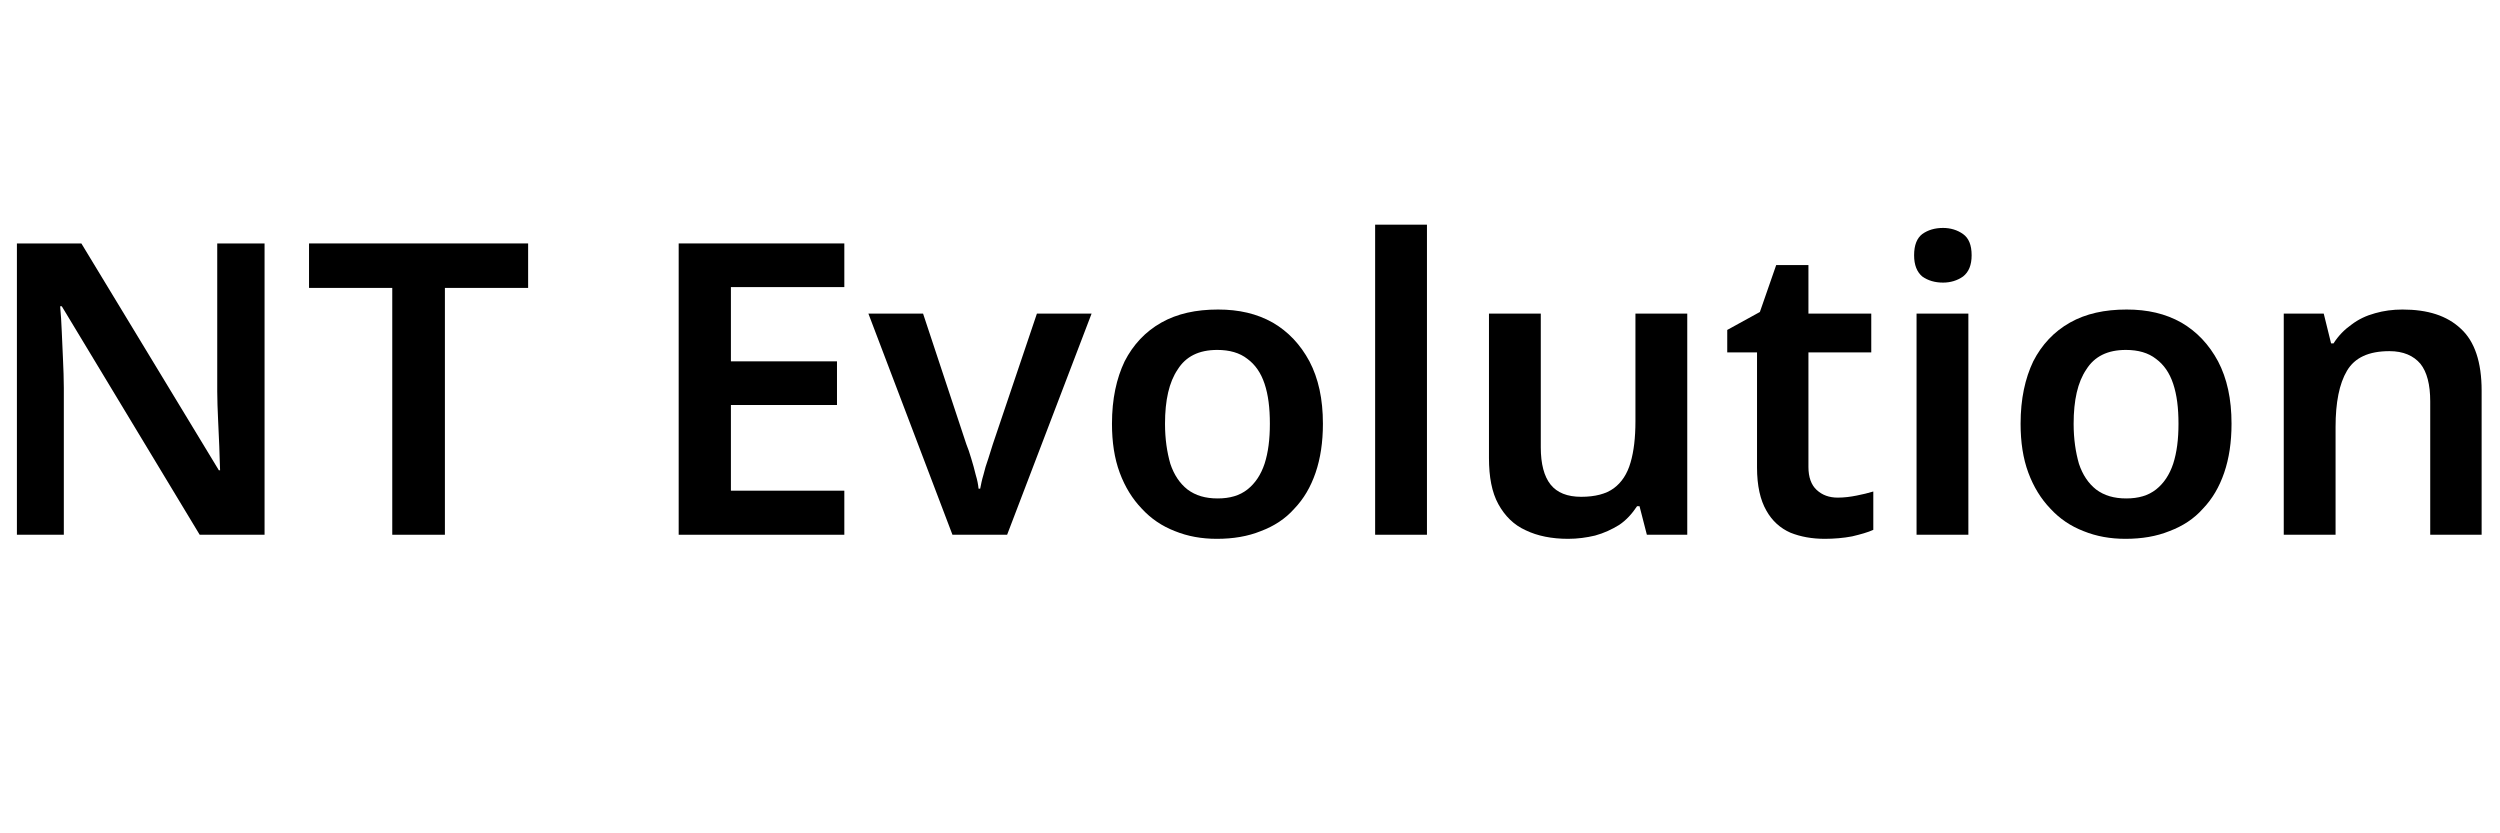 <?xml version="1.0" encoding="UTF-8" standalone="no"?>
<!DOCTYPE svg PUBLIC "-//W3C//DTD SVG 1.1//EN" "http://www.w3.org/Graphics/SVG/1.1/DTD/svg11.dtd">
<svg width="100%" height="100%" viewBox="0 0 18000 6000" version="1.1" xmlns="http://www.w3.org/2000/svg" xmlns:xlink="http://www.w3.org/1999/xlink" xml:space="preserve" xmlns:serif="http://www.serif.com/" style="fill-rule:evenodd;clip-rule:evenodd;stroke-linejoin:round;stroke-miterlimit:2;">
    <g transform="matrix(0.918,0,0,0.918,-6555.45,-1239.2)">
        <g transform="matrix(3200,0,0,3200,6976,5544)">
            <path d="M0.7,-0L0.541,-0L0.203,-0.56L0.199,-0.56C0.201,-0.54 0.202,-0.519 0.203,-0.497C0.204,-0.475 0.205,-0.452 0.206,-0.429C0.207,-0.406 0.208,-0.383 0.208,-0.36L0.208,-0L0.093,-0L0.093,-0.714L0.251,-0.714L0.588,-0.158L0.591,-0.158C0.59,-0.176 0.59,-0.195 0.589,-0.217C0.588,-0.239 0.587,-0.261 0.586,-0.284C0.585,-0.307 0.584,-0.33 0.584,-0.351L0.584,-0.714L0.7,-0.714L0.7,-0Z" style="fill-rule:nonzero;"/>
        </g>
        <g transform="matrix(3200,0,0,3200,9513.6,5544)">
            <path d="M0.349,-0L0.22,-0L0.22,-0.605L0.016,-0.605L0.016,-0.714L0.553,-0.714L0.553,-0.605L0.349,-0.605L0.349,-0Z" style="fill-rule:nonzero;"/>
        </g>
        <g transform="matrix(3200,0,0,3200,12166.4,5544)">
            <path d="M0.499,-0L0.093,-0L0.093,-0.714L0.499,-0.714L0.499,-0.607L0.221,-0.607L0.221,-0.425L0.481,-0.425L0.481,-0.318L0.221,-0.318L0.221,-0.108L0.499,-0.108L0.499,-0Z" style="fill-rule:nonzero;"/>
        </g>
        <g transform="matrix(3200,0,0,3200,13952,5544)">
            <path d="M0.206,-0L0,-0.542L0.134,-0.542L0.24,-0.222C0.244,-0.212 0.248,-0.201 0.252,-0.187C0.256,-0.174 0.26,-0.16 0.263,-0.147C0.267,-0.134 0.269,-0.123 0.27,-0.113L0.274,-0.113C0.276,-0.123 0.278,-0.134 0.282,-0.147C0.285,-0.16 0.289,-0.173 0.294,-0.187C0.298,-0.2 0.302,-0.212 0.305,-0.222L0.413,-0.542L0.547,-0.542L0.34,-0L0.206,-0Z" style="fill-rule:nonzero;"/>
        </g>
        <g transform="matrix(3200,0,0,3200,15702.4,5544)">
            <path d="M0.567,-0.272C0.567,-0.227 0.561,-0.187 0.549,-0.152C0.537,-0.117 0.52,-0.088 0.497,-0.064C0.475,-0.039 0.447,-0.021 0.415,-0.009C0.383,0.004 0.347,0.01 0.307,0.01C0.27,0.01 0.236,0.004 0.204,-0.009C0.173,-0.021 0.146,-0.039 0.123,-0.064C0.1,-0.088 0.082,-0.117 0.069,-0.152C0.056,-0.187 0.05,-0.227 0.05,-0.272C0.05,-0.333 0.061,-0.383 0.081,-0.425C0.102,-0.466 0.132,-0.498 0.171,-0.52C0.21,-0.542 0.256,-0.552 0.31,-0.552C0.361,-0.552 0.405,-0.542 0.444,-0.52C0.482,-0.498 0.512,-0.466 0.534,-0.425C0.556,-0.383 0.567,-0.333 0.567,-0.272ZM0.18,-0.272C0.18,-0.234 0.185,-0.202 0.193,-0.174C0.202,-0.147 0.216,-0.126 0.235,-0.111C0.255,-0.096 0.279,-0.089 0.309,-0.089C0.339,-0.089 0.363,-0.096 0.382,-0.111C0.401,-0.126 0.415,-0.147 0.424,-0.174C0.433,-0.202 0.437,-0.234 0.437,-0.272C0.437,-0.311 0.433,-0.343 0.424,-0.37C0.415,-0.397 0.401,-0.417 0.382,-0.431C0.363,-0.446 0.338,-0.453 0.308,-0.453C0.263,-0.453 0.231,-0.437 0.211,-0.405C0.19,-0.374 0.18,-0.33 0.18,-0.272Z" style="fill-rule:nonzero;"/>
        </g>
        <g transform="matrix(3200,0,0,3200,17676.8,5544)">
            <rect x="0.078" y="-0.76" width="0.127" height="0.76" style="fill-rule:nonzero;"/>
        </g>
        <g transform="matrix(3200,0,0,3200,18582.4,5544)">
            <path d="M0.56,-0.542L0.56,-0L0.461,-0L0.443,-0.07L0.437,-0.07C0.425,-0.052 0.411,-0.036 0.393,-0.024C0.375,-0.013 0.356,-0.004 0.334,0.002C0.313,0.007 0.291,0.01 0.268,0.01C0.228,0.01 0.193,0.003 0.164,-0.011C0.135,-0.024 0.113,-0.046 0.097,-0.075C0.081,-0.104 0.074,-0.142 0.074,-0.188L0.074,-0.542L0.201,-0.542L0.201,-0.214C0.201,-0.174 0.209,-0.143 0.225,-0.123C0.241,-0.103 0.266,-0.093 0.3,-0.093C0.334,-0.093 0.361,-0.1 0.38,-0.114C0.399,-0.128 0.413,-0.149 0.421,-0.177C0.429,-0.204 0.433,-0.238 0.433,-0.278L0.433,-0.542L0.56,-0.542Z" style="fill-rule:nonzero;"/>
        </g>
        <g transform="matrix(3200,0,0,3200,20624,5544)">
            <path d="M0.291,-0.091C0.307,-0.091 0.322,-0.093 0.337,-0.096C0.352,-0.099 0.365,-0.102 0.378,-0.106L0.378,-0.012C0.365,-0.006 0.347,-0.001 0.326,0.004C0.305,0.008 0.282,0.01 0.259,0.01C0.228,0.01 0.2,0.005 0.175,-0.005C0.15,-0.016 0.13,-0.034 0.116,-0.059C0.101,-0.085 0.093,-0.12 0.093,-0.165L0.093,-0.447L0.02,-0.447L0.02,-0.502L0.1,-0.546L0.14,-0.661L0.219,-0.661L0.219,-0.542L0.373,-0.542L0.373,-0.447L0.219,-0.447L0.219,-0.166C0.219,-0.141 0.226,-0.122 0.239,-0.11C0.253,-0.097 0.27,-0.091 0.291,-0.091Z" style="fill-rule:nonzero;"/>
        </g>
        <g transform="matrix(3200,0,0,3200,21923.2,5544)">
            <path d="M0.205,-0.542L0.205,-0L0.078,-0L0.078,-0.542L0.205,-0.542ZM0.143,-0.752C0.161,-0.752 0.178,-0.747 0.192,-0.737C0.206,-0.727 0.213,-0.71 0.213,-0.685C0.213,-0.661 0.206,-0.644 0.192,-0.633C0.178,-0.623 0.161,-0.618 0.143,-0.618C0.123,-0.618 0.106,-0.623 0.092,-0.633C0.079,-0.644 0.072,-0.661 0.072,-0.685C0.072,-0.71 0.079,-0.727 0.092,-0.737C0.106,-0.747 0.123,-0.752 0.143,-0.752Z" style="fill-rule:nonzero;"/>
        </g>
        <g transform="matrix(3200,0,0,3200,22828.8,5544)">
            <path d="M0.567,-0.272C0.567,-0.227 0.561,-0.187 0.549,-0.152C0.537,-0.117 0.52,-0.088 0.497,-0.064C0.475,-0.039 0.447,-0.021 0.415,-0.009C0.383,0.004 0.347,0.01 0.307,0.01C0.27,0.01 0.236,0.004 0.204,-0.009C0.173,-0.021 0.146,-0.039 0.123,-0.064C0.1,-0.088 0.082,-0.117 0.069,-0.152C0.056,-0.187 0.05,-0.227 0.05,-0.272C0.05,-0.333 0.061,-0.383 0.081,-0.425C0.102,-0.466 0.132,-0.498 0.171,-0.52C0.21,-0.542 0.256,-0.552 0.31,-0.552C0.361,-0.552 0.405,-0.542 0.444,-0.52C0.482,-0.498 0.512,-0.466 0.534,-0.425C0.556,-0.383 0.567,-0.333 0.567,-0.272ZM0.18,-0.272C0.18,-0.234 0.185,-0.202 0.193,-0.174C0.202,-0.147 0.216,-0.126 0.235,-0.111C0.255,-0.096 0.279,-0.089 0.309,-0.089C0.339,-0.089 0.363,-0.096 0.382,-0.111C0.401,-0.126 0.415,-0.147 0.424,-0.174C0.433,-0.202 0.437,-0.234 0.437,-0.272C0.437,-0.311 0.433,-0.343 0.424,-0.37C0.415,-0.397 0.401,-0.417 0.382,-0.431C0.363,-0.446 0.338,-0.453 0.308,-0.453C0.263,-0.453 0.231,-0.437 0.211,-0.405C0.19,-0.374 0.18,-0.33 0.18,-0.272Z" style="fill-rule:nonzero;"/>
        </g>
        <g transform="matrix(3200,0,0,3200,24803.2,5544)">
            <path d="M0.369,-0.552C0.431,-0.552 0.478,-0.537 0.512,-0.505C0.546,-0.474 0.563,-0.423 0.563,-0.353L0.563,-0L0.437,-0L0.437,-0.327C0.437,-0.368 0.429,-0.399 0.413,-0.419C0.396,-0.439 0.371,-0.45 0.337,-0.45C0.286,-0.45 0.252,-0.434 0.233,-0.402C0.214,-0.37 0.205,-0.324 0.205,-0.264L0.205,-0L0.078,-0L0.078,-0.542L0.176,-0.542L0.194,-0.469L0.2,-0.469C0.212,-0.488 0.227,-0.503 0.244,-0.515C0.261,-0.528 0.28,-0.537 0.302,-0.543C0.323,-0.549 0.345,-0.552 0.369,-0.552Z" style="fill-rule:nonzero;"/>
        </g>
    </g>
</svg>
